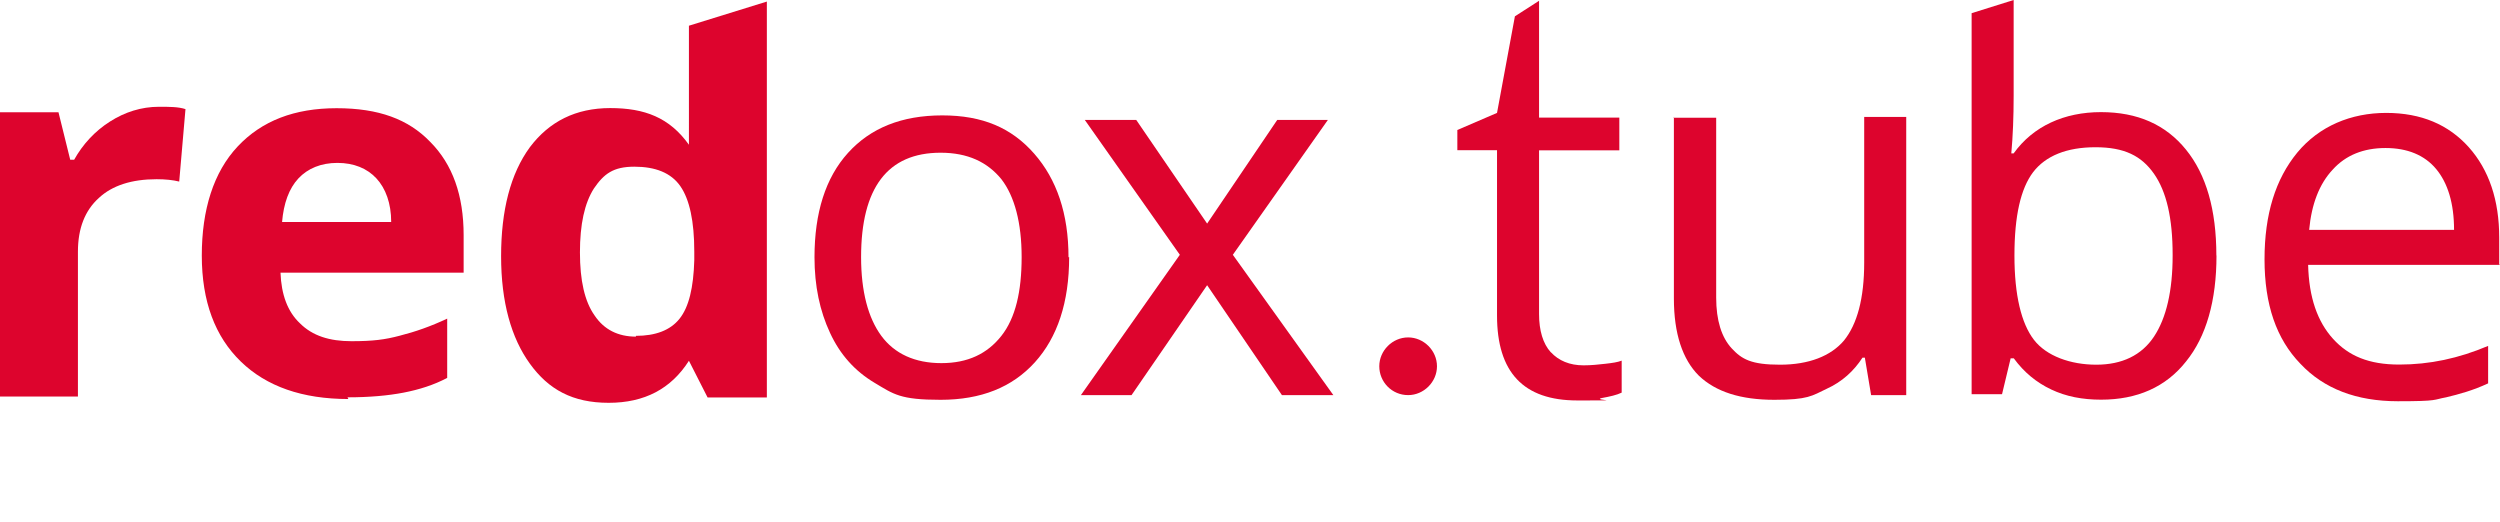 <?xml version="1.0" encoding="UTF-8"?>
<svg id="Ebene_1" xmlns="http://www.w3.org/2000/svg" version="1.1" viewBox="0 0 191.53 40">
  <!-- Generator: Adobe Illustrator 29.4.0, SVG Export Plug-In . SVG Version: 2.1.0 Build 152)  -->
  <defs>
    <style>
      .st0 {
        fill: #dd042d;
      }
    </style>
  </defs>
  <g id="redox_x5F_tube_x5F_cmyk">
    <g>
      <path class="st0" d="M65.97,19.7c0,2.63.54,4.66,1.55,6.03s2.57,2.09,4.6,2.09,3.52-.72,4.6-2.09,1.55-3.4,1.55-6.03-.54-4.66-1.55-5.97c-1.07-1.31-2.57-2.03-4.66-2.03-4.06,0-6.09,2.69-6.09,8M81.91,19.7c0,3.46-.9,6.15-2.63,8.06s-4.12,2.87-7.22,2.87-3.58-.42-5.07-1.31-2.63-2.15-3.4-3.82c-.78-1.67-1.19-3.58-1.19-5.79,0-3.4.84-6.09,2.57-8s4.12-2.87,7.22-2.87,5.31.96,7.04,2.93,2.63,4.6,2.63,7.94"/>
      <polygon class="st0" points="90.39 19.52 83.11 9.19 87.05 9.19 92.48 17.13 97.85 9.19 101.73 9.19 94.45 19.52 102.15 30.27 98.21 30.27 92.48 21.85 86.69 30.27 82.81 30.27 90.39 19.52"/>
      <path class="st0" d="M107.88,30.27c-1.25,0-2.21-1.01-2.21-2.21s1.01-2.21,2.21-2.21,2.21,1.01,2.21,2.21-1.01,2.21-2.21,2.21"/>
      <path class="st0" d="M118.81,26.99c-.6-.66-.9-1.67-.9-2.93v-12.54h6.15v-2.51h-6.15V.06l-1.85,1.19-1.37,7.4-3.04,1.31v1.55h3.04v12.66c0,4.36,2.03,6.51,6.15,6.51s1.13,0,1.85-.18c.66-.12,1.19-.24,1.55-.42v-2.45c-.3.12-.72.18-1.25.24-.54.06-1.07.12-1.67.12-1.07,0-1.91-.36-2.51-1.01"/>
      <path class="st0" d="M128.24,8.96v13.91c0,2.69.66,4.66,1.91,5.91,1.31,1.25,3.22,1.85,5.79,1.85s2.87-.3,4-.84c1.19-.54,2.09-1.37,2.75-2.39h.18l.48,2.87h2.69V8.96h-3.22v11.16c0,2.75-.54,4.72-1.55,5.97-1.01,1.19-2.69,1.85-4.9,1.85s-2.93-.42-3.7-1.25c-.78-.84-1.19-2.15-1.19-3.88v-13.79h-3.28l.06-.06h-.02Z"/>
      <path class="st0" d="M166.45,19.58c0,2.69-.48,4.78-1.43,6.21s-2.45,2.15-4.42,2.15-3.82-.66-4.78-1.91-1.49-3.4-1.49-6.45.48-5.13,1.43-6.39c.96-1.25,2.57-1.91,4.78-1.91s3.52.66,4.48,2.03c.96,1.37,1.43,3.4,1.43,6.21M169.8,19.58c0-3.52-.78-6.21-2.33-8.12s-3.7-2.87-6.51-2.87-5.19,1.07-6.69,3.16h-.18c.12-1.31.18-2.81.18-4.42V0l-3.22,1.01v29.19h2.33l.66-2.75h.24c.78,1.07,1.73,1.85,2.87,2.39s2.39.78,3.82.78c2.75,0,4.96-.96,6.51-2.93,1.55-1.91,2.33-4.66,2.33-8.12"/>
      <path class="st0" d="M188.01,17.61h-11.1c.18-1.97.78-3.52,1.79-4.6,1.01-1.13,2.39-1.67,4.06-1.67s2.99.54,3.88,1.61,1.37,2.63,1.37,4.66M191.47,20.24v-2.03c0-2.87-.78-5.19-2.33-6.93-1.55-1.73-3.64-2.63-6.33-2.63s-5.13,1.01-6.81,3.04c-1.67,2.03-2.51,4.72-2.51,8.18s.9,6.09,2.75,8c1.79,1.91,4.3,2.87,7.46,2.87s2.69-.12,3.7-.3c1.01-.24,2.09-.54,3.22-1.07v-2.87c-2.27.96-4.48,1.43-6.81,1.43s-3.88-.66-5.07-1.97-1.85-3.16-1.91-5.67h14.69l-.06-.06h0Z"/>
      <path class="st0" d="M12.18,8.18c.78,0,1.49,0,2.03.18l-.48,5.55c-.48-.12-1.07-.18-1.73-.18-1.91,0-3.4.48-4.42,1.43-1.07.96-1.61,2.33-1.61,4.12v11.1H0V8.6h4.48l.9,3.64h.3c.66-1.19,1.61-2.21,2.75-2.93,1.13-.72,2.39-1.13,3.76-1.13"/>
      <path class="st0" d="M25.85,12.48c-1.25,0-2.27.42-2.99,1.19s-1.13,1.91-1.25,3.34h8.36c0-1.43-.42-2.57-1.13-3.34s-1.73-1.19-2.99-1.19M26.69,30.57c-3.52,0-6.27-.96-8.24-2.87s-2.99-4.6-2.99-8.12.9-6.39,2.75-8.36,4.36-2.93,7.58-2.93,5.49.84,7.16,2.57c1.73,1.73,2.57,4.12,2.57,7.16v2.87h-14.03c.06,1.67.54,2.99,1.49,3.88.96.96,2.27,1.37,3.94,1.37s2.57-.12,3.7-.42c1.19-.3,2.39-.72,3.64-1.31v4.54c-1.01.54-2.15.9-3.34,1.13s-2.63.36-4.3.36"/>
      <path class="st0" d="M48.72,25.73c1.49,0,2.63-.42,3.34-1.31.72-.9,1.07-2.39,1.13-4.48v-.66c0-2.33-.36-4-1.07-5.02s-1.91-1.49-3.52-1.49-2.33.54-3.1,1.67c-.72,1.13-1.07,2.75-1.07,4.9s.36,3.76,1.13,4.84c.72,1.07,1.79,1.61,3.16,1.61M52.78,1.97L58.75.12v30.33h-4.54l-1.43-2.81c-1.37,2.15-3.4,3.22-6.15,3.22s-4.6-1.01-6.03-2.99c-1.43-1.97-2.21-4.72-2.21-8.24s.72-6.33,2.21-8.36c1.49-1.97,3.52-2.99,6.15-2.99s4.54.72,6.03,2.81V1.97h0Z"/>
    </g>
  </g>
</svg>